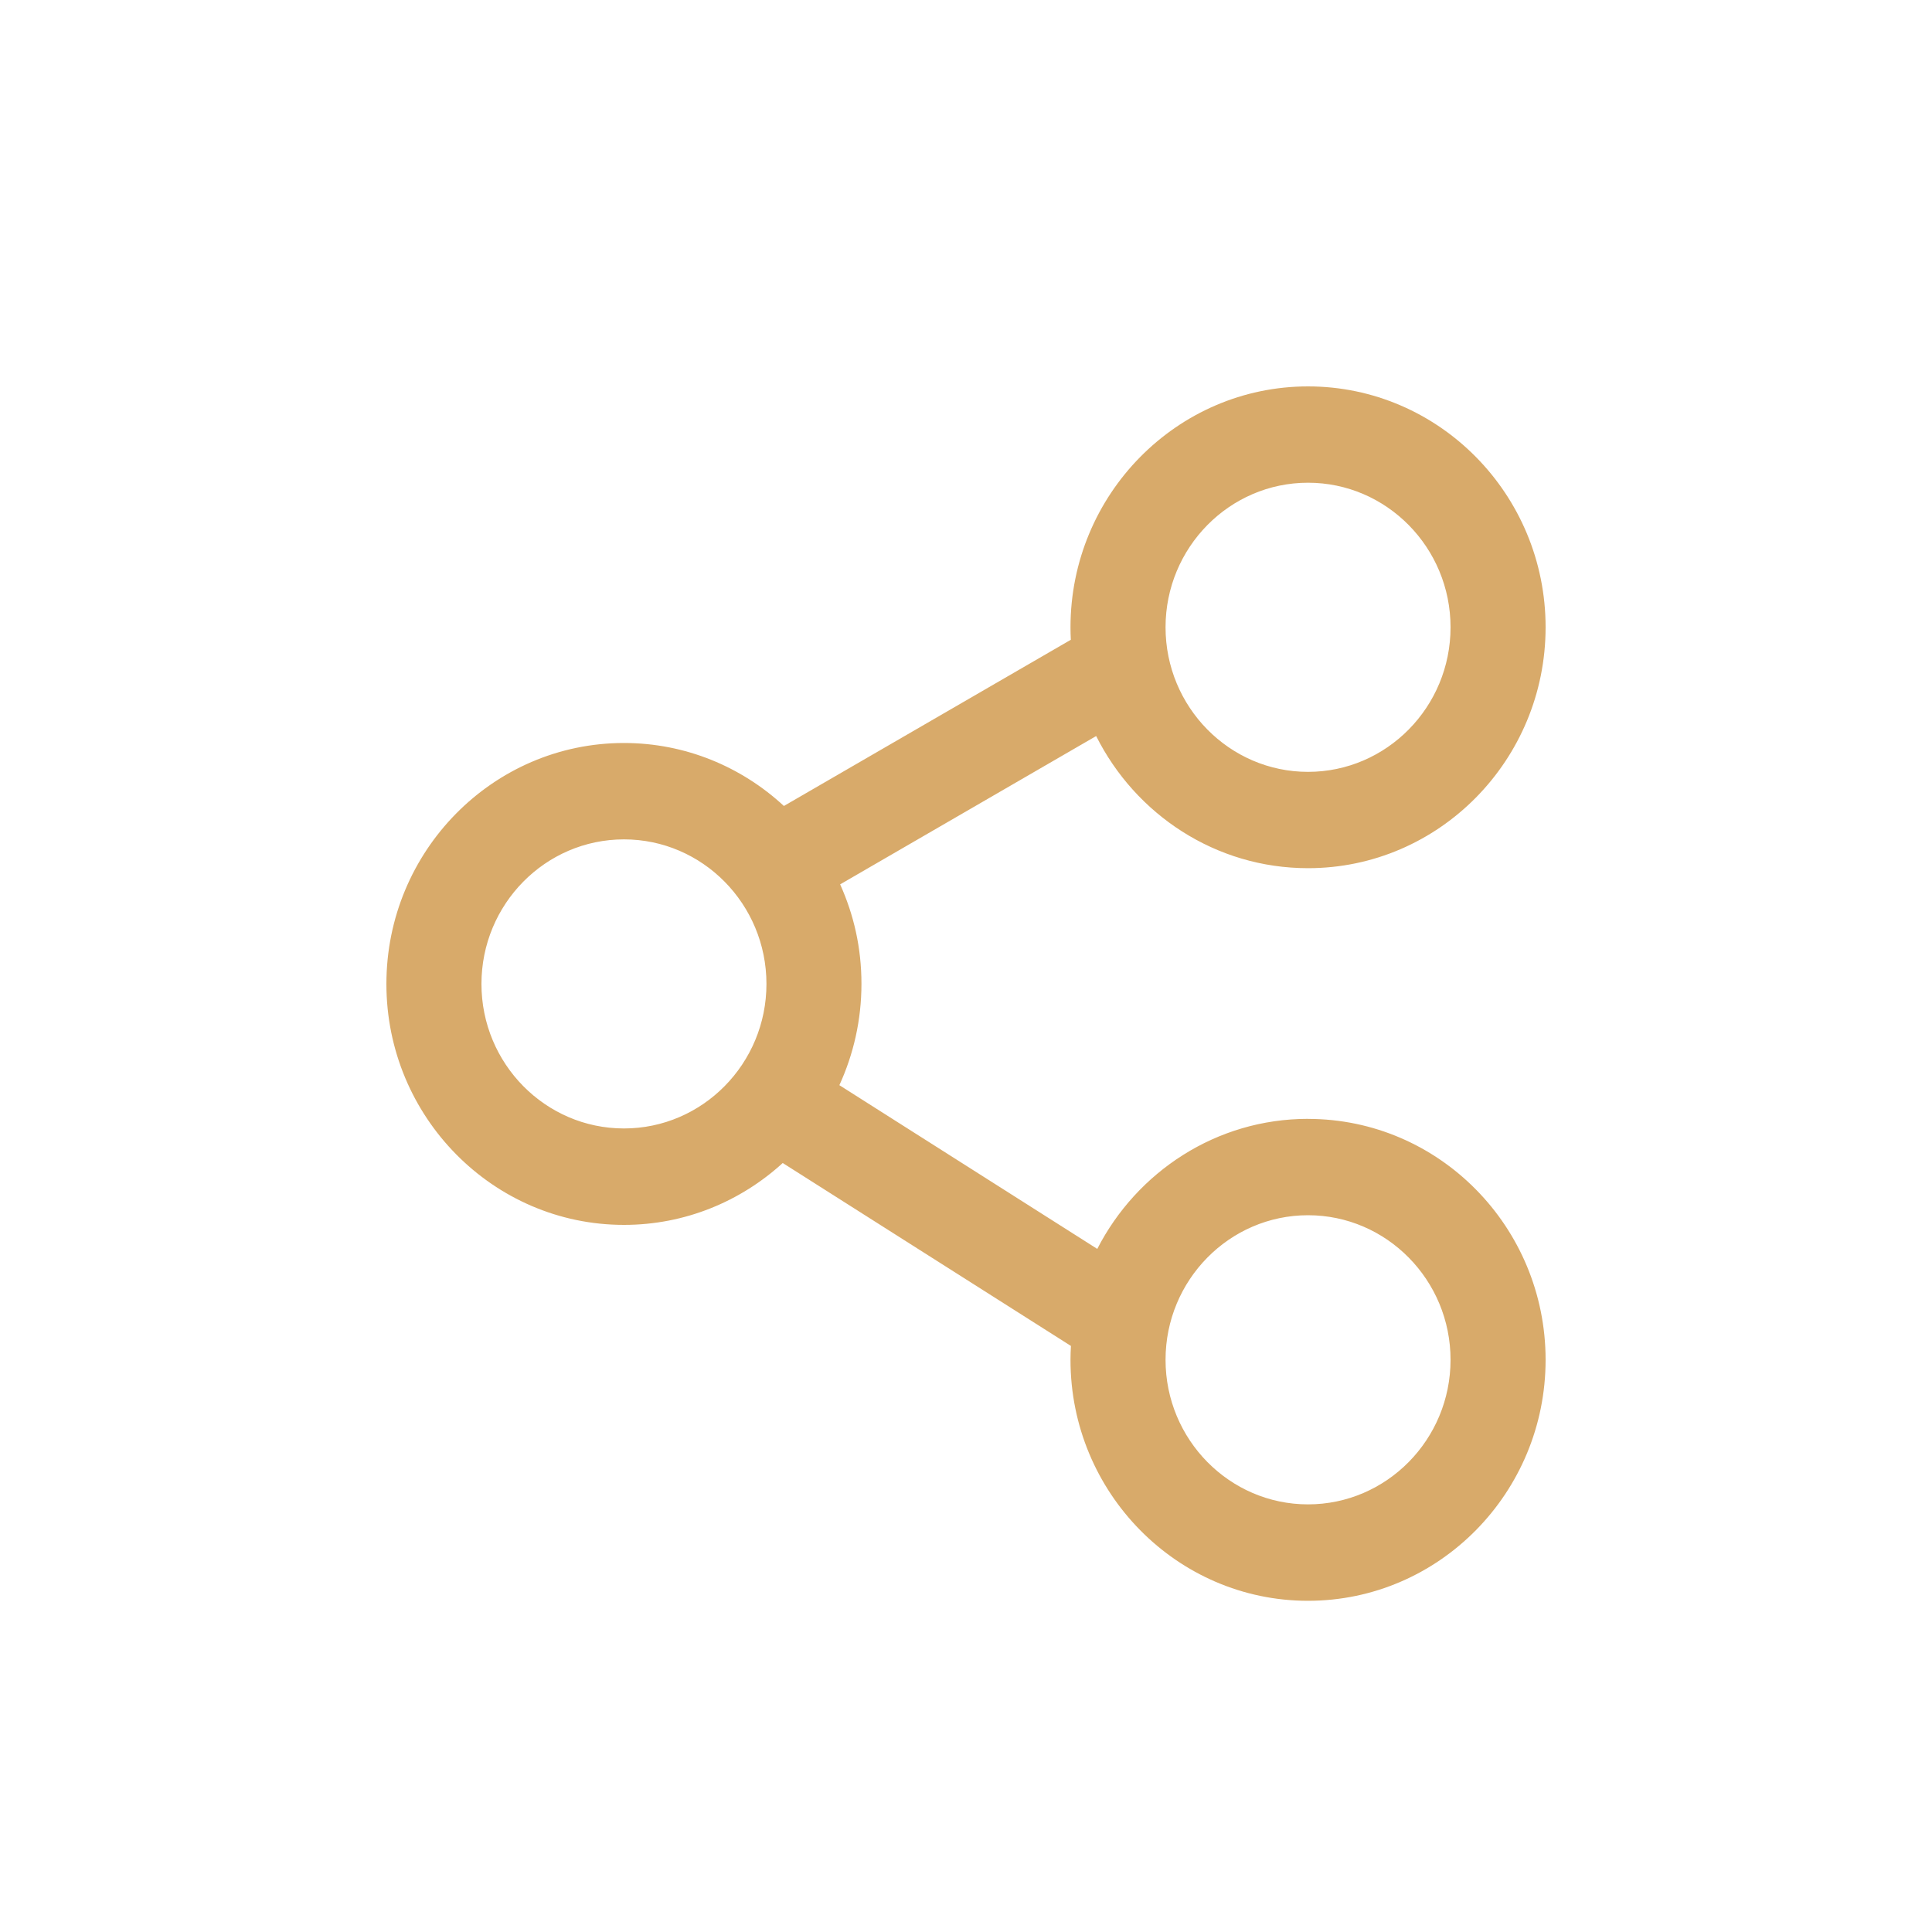 <svg width="35" height="35" viewBox="0 0 35 35" fill="none" xmlns="http://www.w3.org/2000/svg">
<path d="M23.696 20.269C22.037 20.269 20.596 21.226 19.878 22.625L15.206 19.659C15.462 19.101 15.606 18.479 15.606 17.824C15.606 17.168 15.467 16.571 15.22 16.021L19.858 13.334C20.569 14.753 22.021 15.728 23.696 15.728C26.069 15.728 28 13.771 28 11.363C28 8.956 26.069 7 23.696 7C21.324 7 19.393 8.958 19.393 11.365C19.393 11.44 19.395 11.516 19.399 11.59L14.201 14.601C13.436 13.893 12.419 13.46 11.303 13.46C8.93 13.46 7 15.418 7 17.825C7 20.231 8.93 22.19 11.304 22.19C12.409 22.19 13.417 21.765 14.18 21.069L19.401 24.383C19.396 24.466 19.393 24.551 19.393 24.635C19.393 27.041 21.323 29 23.696 29C26.07 29 28 27.042 28 24.635C28 22.227 26.07 20.27 23.696 20.27V20.269ZM23.696 8.745C25.12 8.745 26.278 9.92 26.278 11.364C26.278 12.808 25.12 13.983 23.696 13.983C22.273 13.983 21.115 12.808 21.115 11.364C21.115 9.92 22.273 8.745 23.696 8.745ZM11.304 20.443C9.88 20.443 8.722 19.269 8.722 17.825C8.722 16.38 9.88 15.206 11.304 15.206C12.727 15.206 13.885 16.38 13.885 17.825C13.885 19.269 12.727 20.443 11.304 20.443ZM23.696 27.253C22.273 27.253 21.115 26.078 21.115 24.634C21.115 23.19 22.273 22.015 23.696 22.015C25.12 22.015 26.278 23.19 26.278 24.634C26.278 26.078 25.12 27.253 23.696 27.253Z" fill="#D8AA6A"/>
</svg>
